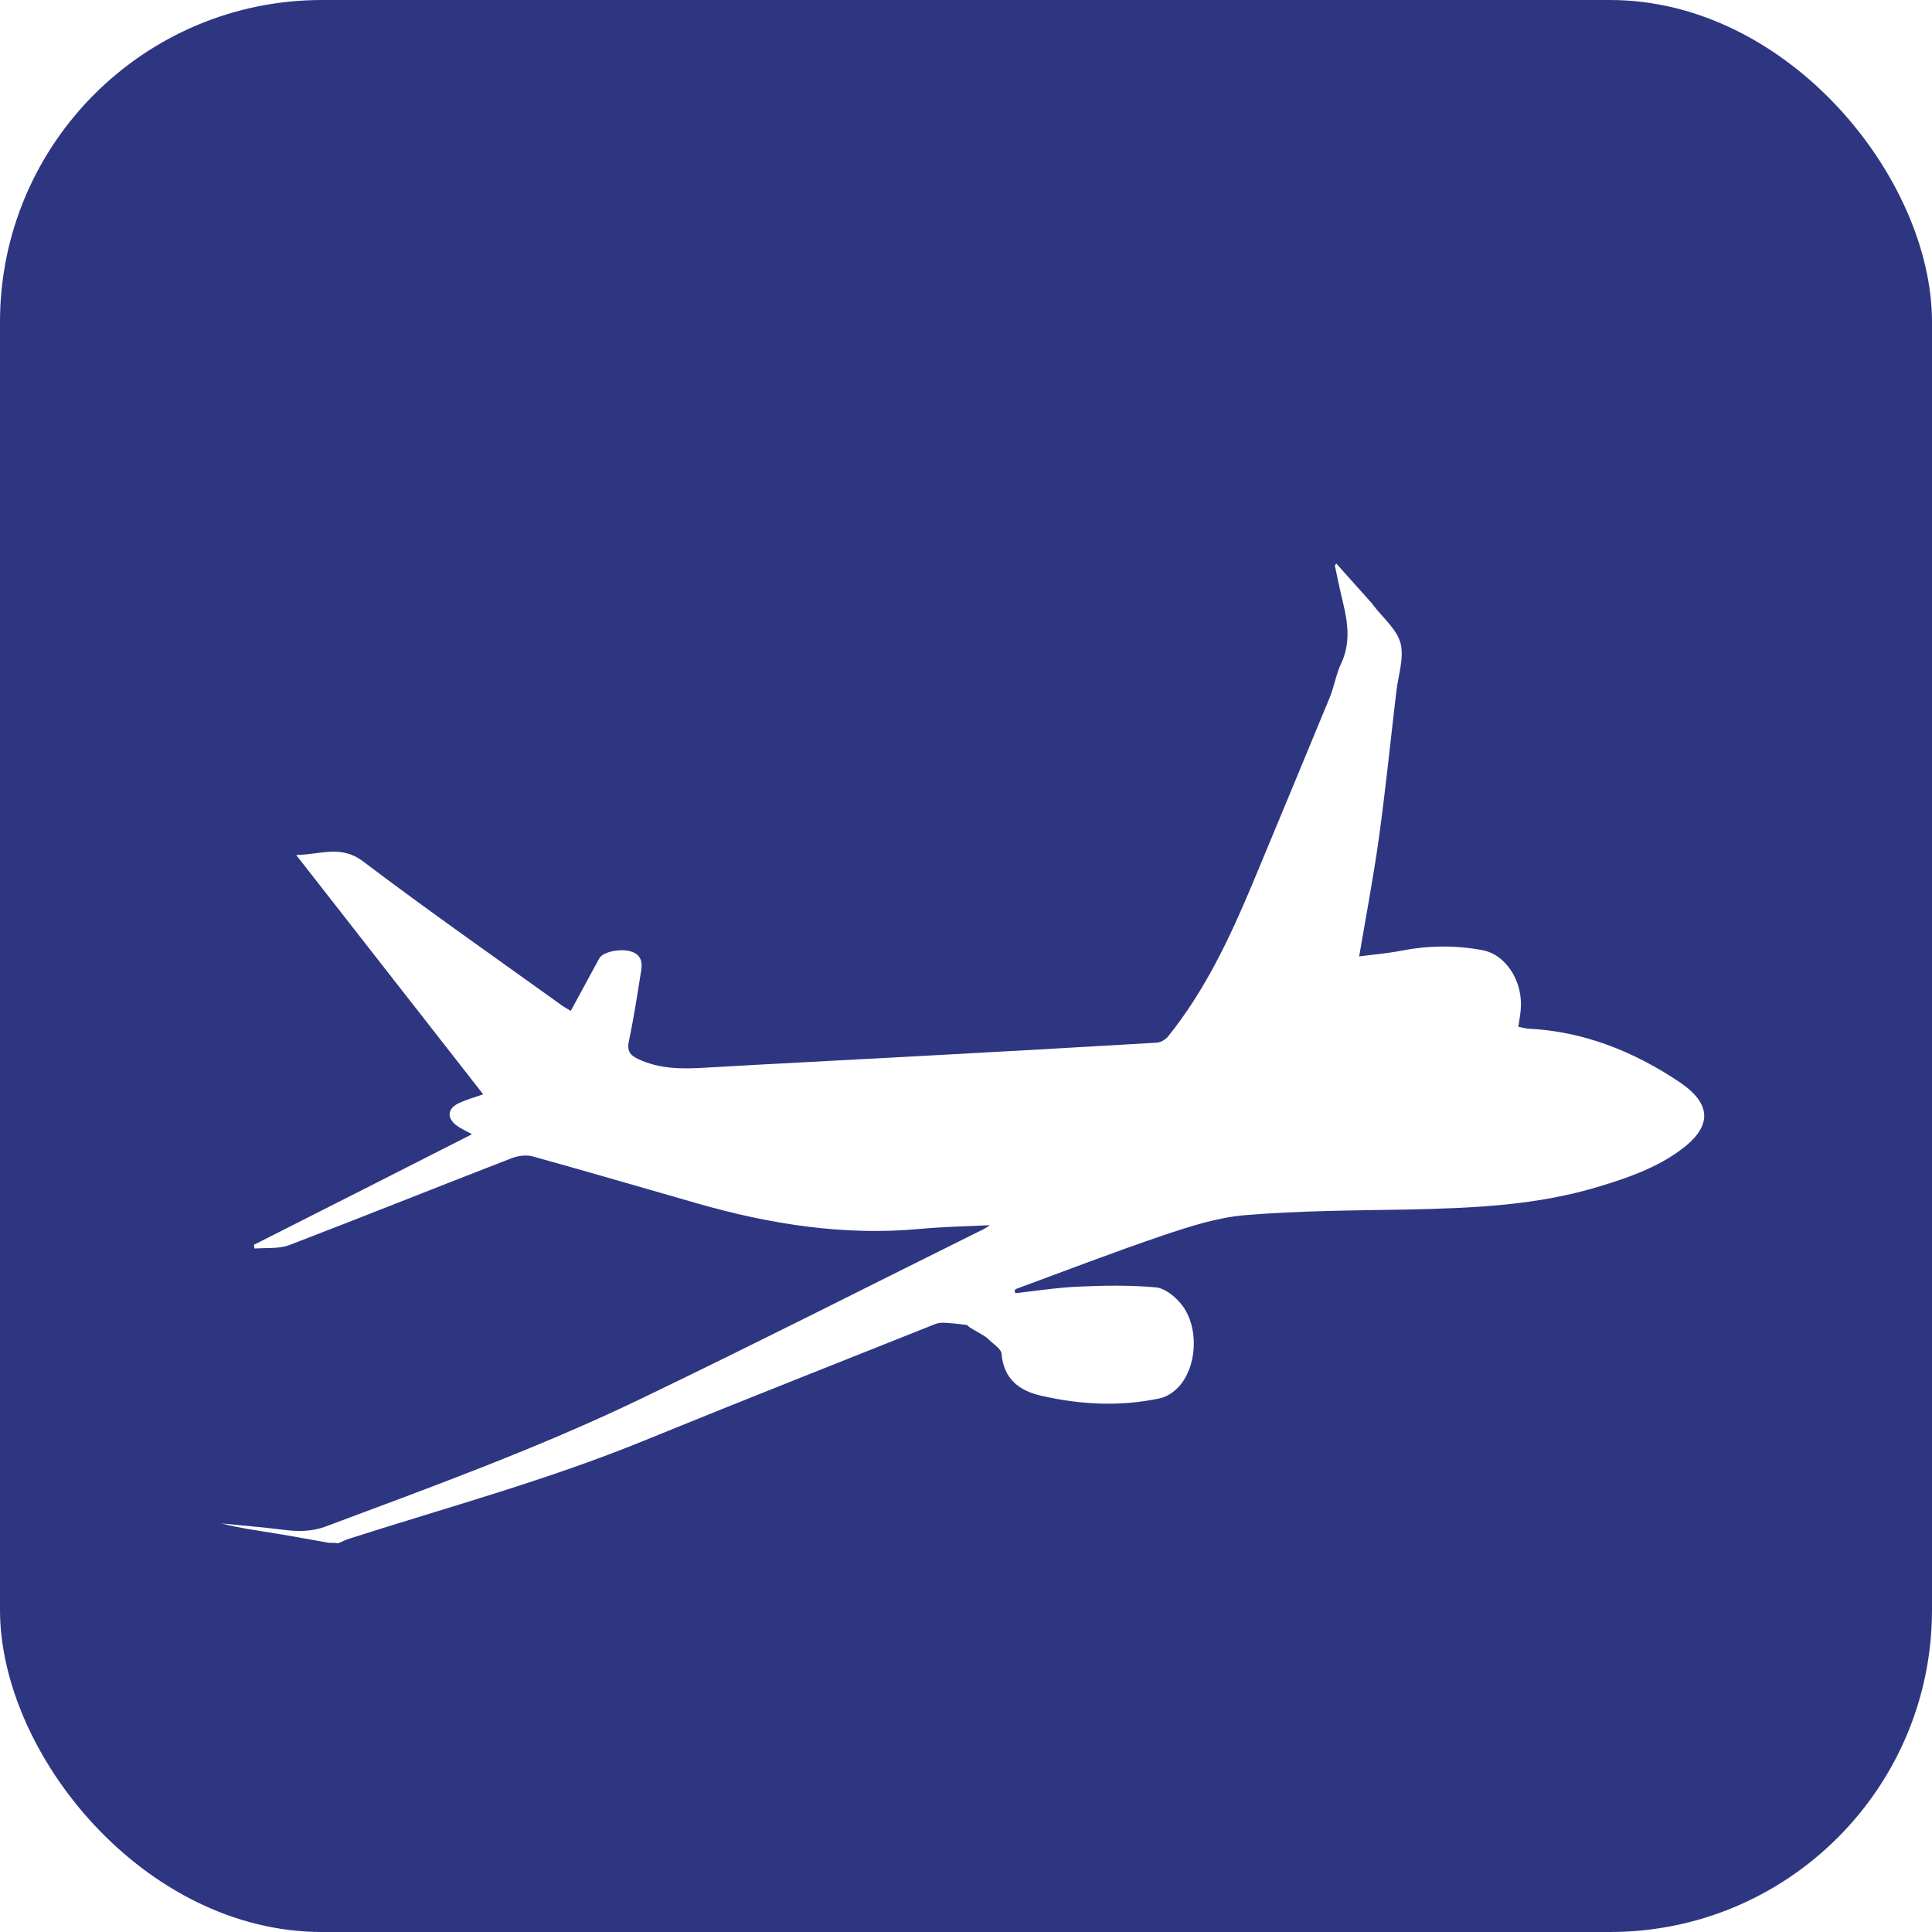 <svg width="96" height="96" viewBox="0 0 96 96" fill="none" xmlns="http://www.w3.org/2000/svg">
<rect width="96" height="96" rx="16" fill="#2E3681"/>
<g filter="url(#filter0_d_813_26)">
<path d="M16.342 72.662C15.46 72.511 14.577 72.337 13.694 72.198C12.789 72.047 11.894 71.93 11 71.698C12.022 71.803 13.056 71.884 14.066 72.012C14.774 72.105 15.448 72.116 16.157 71.861C21.406 69.898 26.679 67.982 31.742 65.555C37.491 62.79 43.182 59.898 48.896 57.065C48.966 57.03 49.024 56.983 49.187 56.879C47.944 56.937 46.817 56.96 45.702 57.065C41.928 57.413 38.269 56.833 34.657 55.799C31.928 55.021 29.211 54.219 26.481 53.464C26.156 53.371 25.75 53.43 25.436 53.546C21.743 54.974 18.073 56.449 14.38 57.866C13.857 58.063 13.23 57.994 12.649 58.04C12.638 57.982 12.626 57.913 12.614 57.855C16.215 56.031 19.803 54.219 23.45 52.361C23.148 52.187 22.904 52.082 22.695 51.931C22.184 51.548 22.231 51.084 22.8 50.816C23.16 50.642 23.555 50.538 24.008 50.375C20.953 46.461 17.887 42.536 14.716 38.483C15.924 38.471 16.935 37.96 18.05 38.808C21.302 41.27 24.646 43.604 27.956 45.985C28.072 46.066 28.212 46.136 28.363 46.229C28.851 45.335 29.315 44.475 29.78 43.616C29.965 43.291 30.848 43.105 31.394 43.291C31.859 43.453 31.928 43.813 31.859 44.231C31.673 45.393 31.498 46.554 31.255 47.704C31.139 48.215 31.301 48.436 31.731 48.633C32.811 49.133 33.926 49.121 35.076 49.051C38.432 48.854 41.8 48.691 45.157 48.505C49.268 48.285 53.379 48.052 57.49 47.809C57.676 47.797 57.908 47.657 58.036 47.507C59.86 45.242 61.091 42.64 62.206 39.981C63.506 36.868 64.796 33.744 66.085 30.631C66.305 30.074 66.398 29.47 66.654 28.936C67.304 27.519 66.747 26.183 66.48 24.825C66.433 24.581 66.375 24.337 66.329 24.105C66.329 24.093 66.352 24.07 66.398 24C66.991 24.662 67.583 25.324 68.164 25.974C68.187 25.998 68.21 26.032 68.233 26.067C68.709 26.694 69.406 27.264 69.592 27.96C69.778 28.692 69.476 29.563 69.383 30.364C69.093 32.803 68.849 35.242 68.512 37.67C68.245 39.574 67.885 41.479 67.536 43.523C68.245 43.43 68.965 43.372 69.662 43.233C70.986 42.977 72.321 42.965 73.645 43.209C74.853 43.43 75.701 44.8 75.562 46.206C75.538 46.45 75.492 46.705 75.445 47.019C75.608 47.054 75.771 47.1 75.933 47.112C78.697 47.251 81.159 48.238 83.424 49.748C85.097 50.863 85.097 52.001 83.448 53.186C82.275 54.033 80.927 54.51 79.557 54.928C76.409 55.903 73.181 56.031 69.929 56.101C67.246 56.147 64.552 56.159 61.869 56.38C60.498 56.496 59.128 56.937 57.816 57.378C55.377 58.203 52.973 59.132 50.545 60.026C50.499 60.038 50.464 60.073 50.418 60.096C50.429 60.154 50.441 60.212 50.441 60.259C51.486 60.142 52.52 59.98 53.565 59.933C54.854 59.875 56.143 59.852 57.421 59.968C57.874 60.003 58.373 60.41 58.687 60.793C59.639 61.954 59.488 64.114 58.419 65.055C58.199 65.253 57.908 65.427 57.618 65.485C55.655 65.903 53.693 65.798 51.753 65.357C50.661 65.113 49.872 64.532 49.767 63.267C49.744 63.011 49.337 62.779 49.094 62.523C48.728 62.172 46.953 61.507 49.122 61.91C48.234 61.91 47.917 61.786 46.953 61.728C46.779 61.717 46.62 61.733 46.469 61.792C41.638 63.719 36.806 65.624 31.998 67.587C27.225 69.538 22.265 70.885 17.364 72.453C17.179 72.511 16.993 72.604 16.807 72.685C16.656 72.662 16.493 72.662 16.342 72.662Z" fill="white"/>
</g>
<defs>
<filter id="filter0_d_813_26" x="8" y="24" width="79.682" height="55.684" filterUnits="userSpaceOnUse" color-interpolation-filters="sRGB">
<feFlood flood-opacity="0" result="BackgroundImageFix"/>
<feColorMatrix in="SourceAlpha" type="matrix" values="0 0 0 0 0 0 0 0 0 0 0 0 0 0 0 0 0 0 127 0" result="hardAlpha"/>
<feOffset dy="4"/>
<feGaussianBlur stdDeviation="1.5"/>
<feComposite in2="hardAlpha" operator="out"/>
<feColorMatrix type="matrix" values="0 0 0 0 0 0 0 0 0 0 0 0 0 0 0 0 0 0 0.1 0"/>
<feBlend mode="normal" in2="BackgroundImageFix" result="effect1_dropShadow_813_26"/>
<feBlend mode="normal" in="SourceGraphic" in2="effect1_dropShadow_813_26" result="shape"/>
</filter>
</defs>
</svg>
